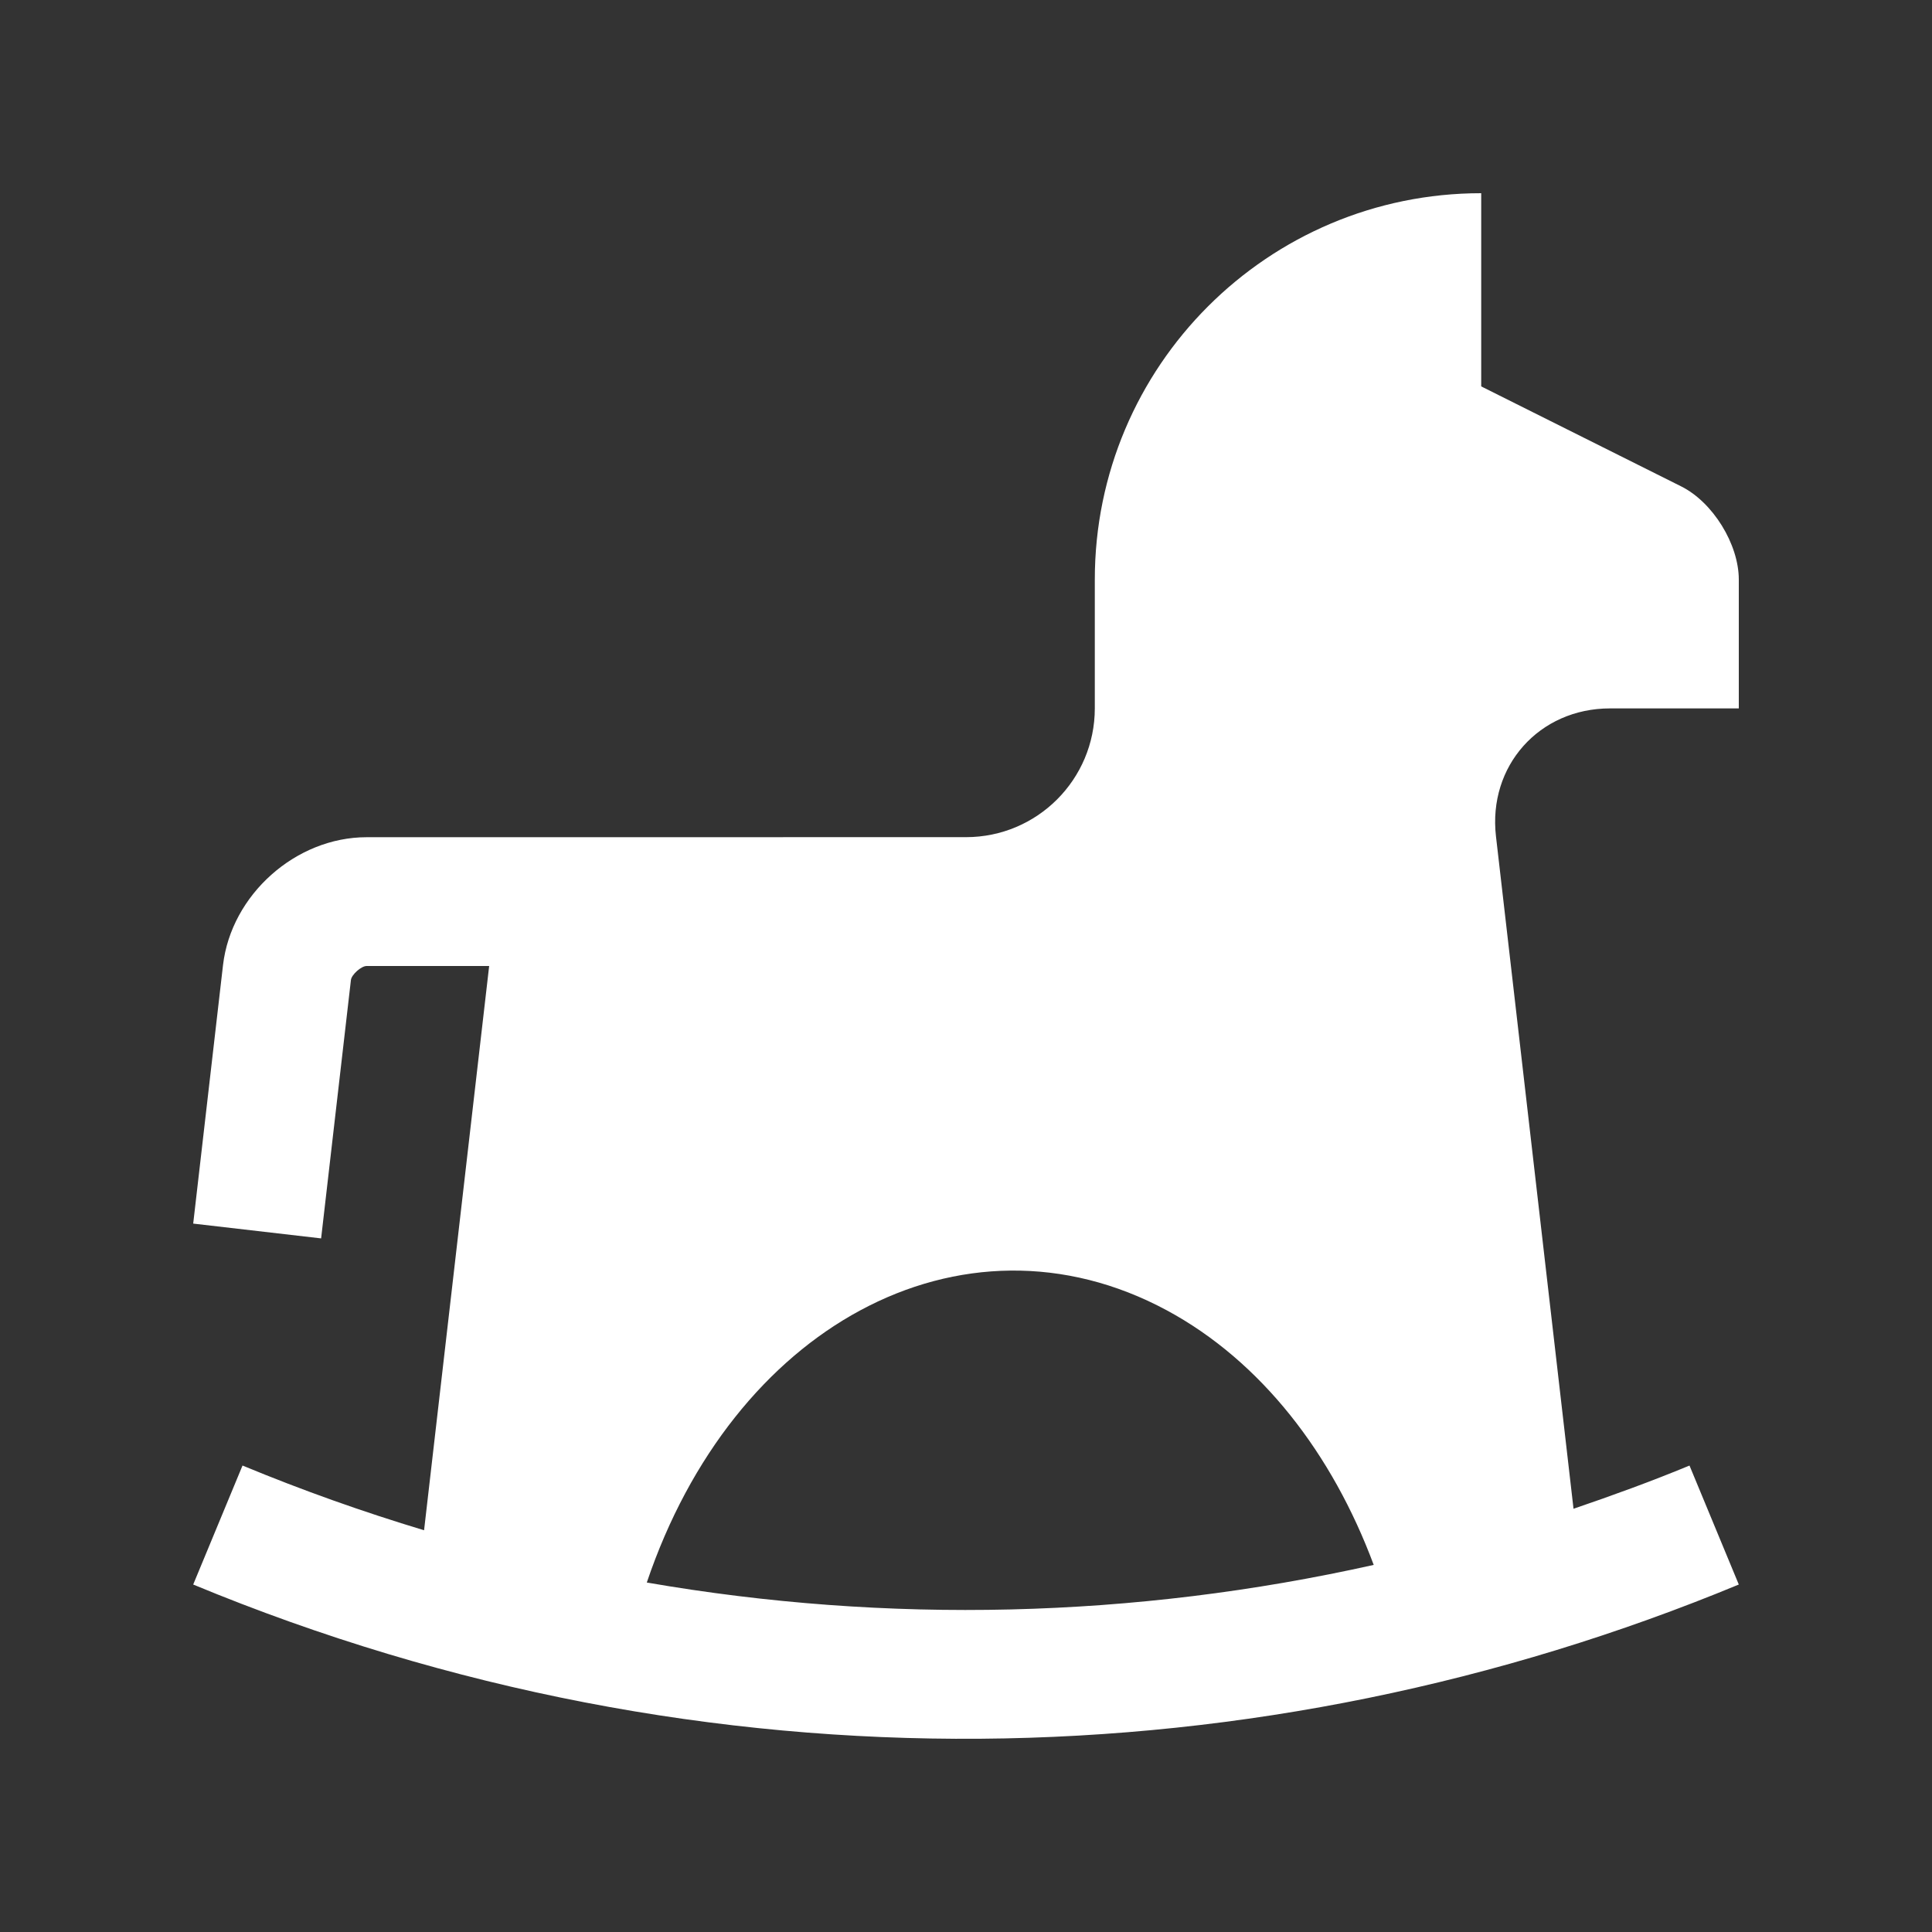 <?xml version="1.0" encoding="UTF-8"?> <svg xmlns="http://www.w3.org/2000/svg" width="512" height="512" viewBox="0 0 512 512" fill="none"><rect x="0" y="0" width="512" height="512" fill="#333333" stroke="none"/><path d="M426.665 187.735H460.8V153.6C460.8 144.215 453.934 133.1 445.537 128.901L392.535 102.4V51.2C336 51.2 290.135 97.05 290.135 153.6V187.72C290.135 206.572 274.852 221.855 256 221.855L97.152 221.87C78.372 221.87 61.271 237.133 59.1 255.77L51.2 324.265L85.1 328.187L93 259.702C93.169 258.284 95.734 256 97.152 256H129.633L112.384 405.535C96.174 400.65 80.118 394.952 64.271 388.383L51.2 419.917C187.699 476.503 334.316 472.315 460.8 419.917L447.734 388.388C437.586 392.586 427.315 396.319 416.998 399.836L396.447 221.635C394.301 202.998 407.9 187.735 426.665 187.735ZM171.407 419.385C182.84 385.536 203.484 360.464 227.932 347.285C253.036 333.737 282.132 332.667 309.212 347.249C334.249 360.75 353.096 385.301 364.047 414.715C300.513 428.903 235.3 430.449 171.407 419.385Z" fill="white"></path></svg> 